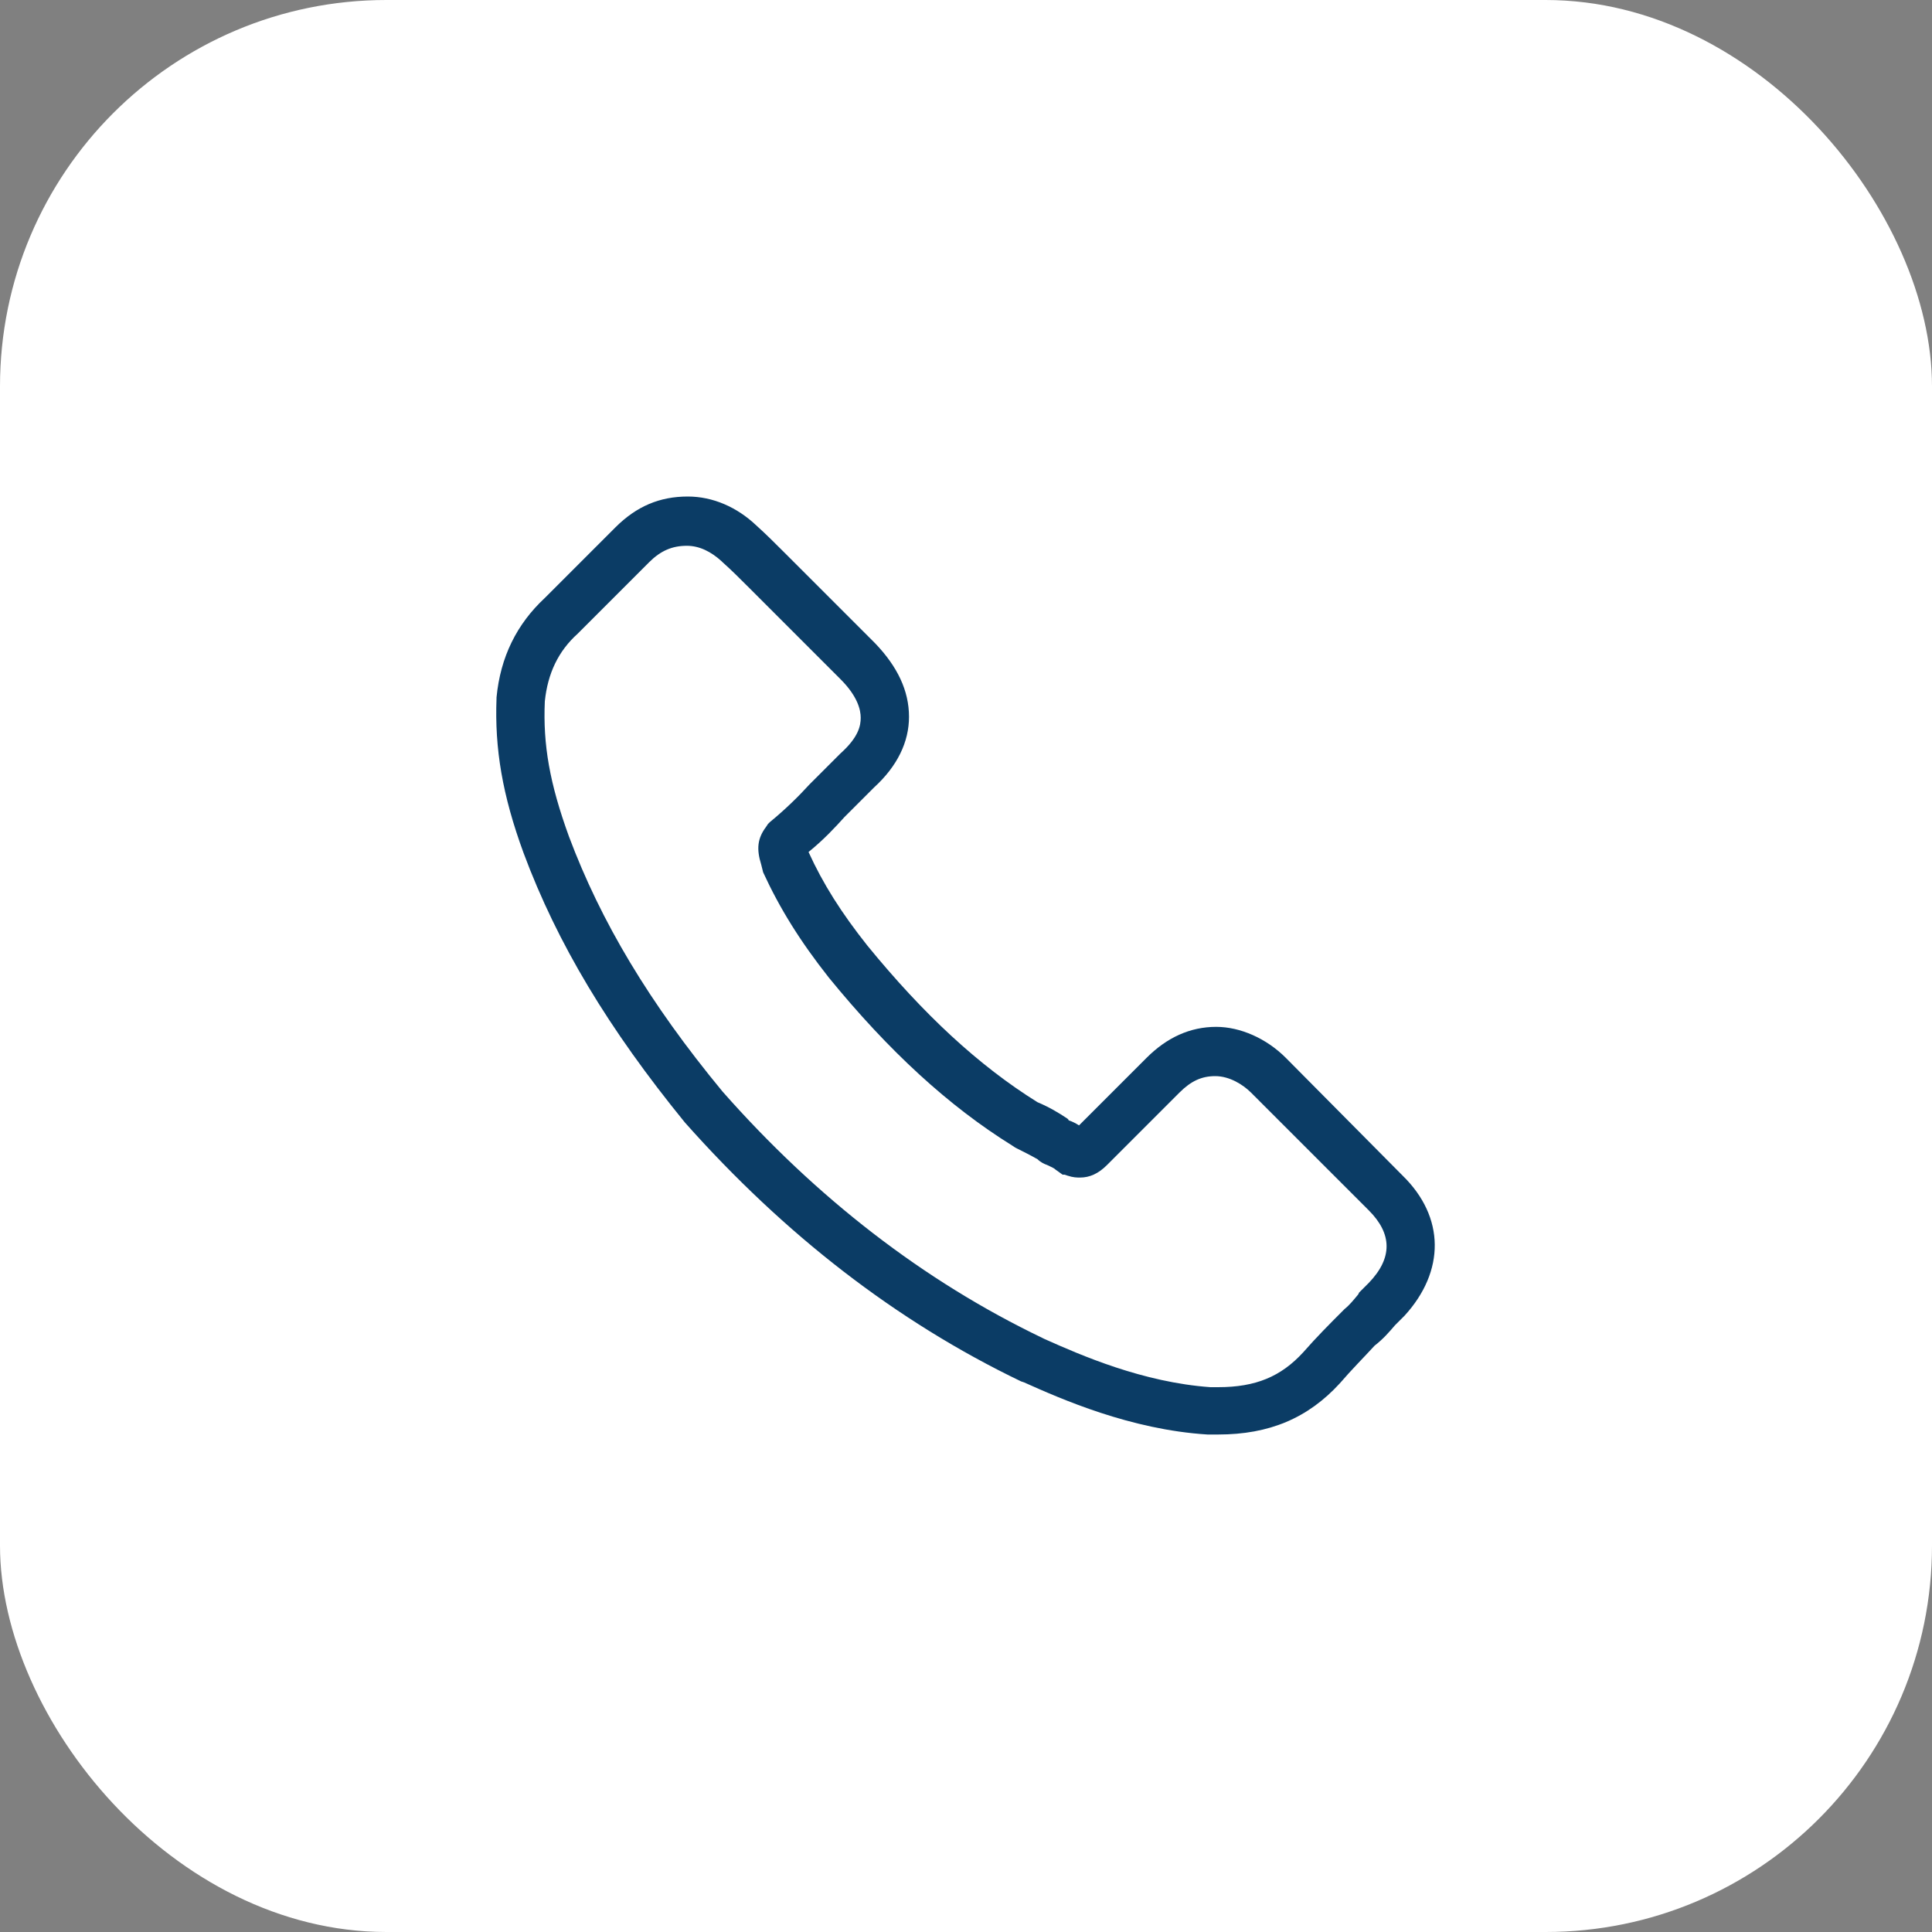 <?xml version="1.0" encoding="UTF-8"?> <svg xmlns="http://www.w3.org/2000/svg" width="40" height="40" viewBox="0 0 40 40" fill="none"><rect x="0" y="0" width="40" height="40" fill="#808080" stroke="none"/><rect width="40" height="40" rx="8" fill="white"></rect><g clip-path="url(#clip0_298_398)"><path d="M29.04 24.34L26.62 21.9C26.22 21.5 25.68 21.26 25.18 21.26C24.64 21.26 24.16 21.48 23.74 21.9L22.34 23.3C22.28 23.26 22.2 23.22 22.14 23.2C22.14 23.2 22.12 23.2 22.12 23.18L22.1 23.16C21.92 23.04 21.72 22.92 21.48 22.82C20.26 22.06 19.12 21 17.96 19.58C17.42 18.9 17.04 18.3 16.74 17.64C17.06 17.38 17.3 17.12 17.48 16.92L18.1 16.3C18.58 15.86 18.82 15.36 18.82 14.84C18.82 14.3 18.58 13.8 18.12 13.32L16.22 11.42C16.04 11.24 15.86 11.06 15.66 10.88C15.26 10.5 14.76 10.28 14.24 10.28C13.66 10.28 13.18 10.48 12.74 10.92L11.28 12.38C10.7 12.92 10.36 13.6 10.28 14.44V14.46C10.24 15.5 10.4 16.46 10.84 17.66C11.54 19.54 12.6 21.3 14.18 23.24C16.24 25.56 18.56 27.36 21.14 28.6L21.2 28.62C21.96 28.96 23.4 29.6 25 29.7H25.22C26.28 29.7 27.08 29.36 27.74 28.64C27.98 28.36 28.24 28.1 28.46 27.86C28.64 27.72 28.76 27.58 28.88 27.44L29.04 27.28L29.08 27.24C29.92 26.32 29.92 25.2 29.04 24.34ZM28.34 26.56L28.14 26.76L28.12 26.8C28.02 26.92 27.94 27.02 27.84 27.1L27.78 27.16C27.54 27.4 27.26 27.68 26.98 28C26.52 28.5 26 28.72 25.22 28.72H25.06C23.66 28.62 22.38 28.06 21.62 27.72L21.58 27.7C19.12 26.52 16.9 24.8 14.96 22.6C13.44 20.76 12.44 19.08 11.78 17.32C11.38 16.22 11.24 15.42 11.28 14.52C11.34 13.94 11.56 13.48 11.96 13.12L13.44 11.64C13.68 11.4 13.92 11.3 14.22 11.3C14.48 11.3 14.72 11.42 14.94 11.62L14.96 11.64C15.14 11.8 15.32 11.98 15.5 12.16L17.4 14.06C17.76 14.42 17.82 14.7 17.82 14.86C17.82 15.02 17.78 15.26 17.4 15.6L16.76 16.24C16.54 16.48 16.28 16.74 15.94 17.02L15.9 17.06L15.86 17.12C15.68 17.36 15.66 17.58 15.76 17.9L15.78 17.98L15.8 18.06C16.14 18.8 16.56 19.48 17.16 20.24C18.4 21.76 19.64 22.9 20.96 23.72L21.02 23.76C21.18 23.84 21.34 23.92 21.48 24C21.54 24.06 21.62 24.1 21.68 24.12C21.76 24.16 21.82 24.18 21.86 24.22L22 24.32H22.04L22.1 24.34C22.22 24.38 22.3 24.38 22.36 24.38C22.56 24.38 22.74 24.3 22.92 24.12L24.42 22.62C24.66 22.38 24.88 22.28 25.16 22.28C25.46 22.28 25.74 22.46 25.9 22.62L28.34 25.06C28.82 25.54 28.84 26.04 28.34 26.56Z" fill="#0B3C65"></path></g><defs><clipPath id="clip0_298_398"><rect width="20" height="20" fill="white" transform="translate(10 10)"></rect></clipPath></defs></svg> 